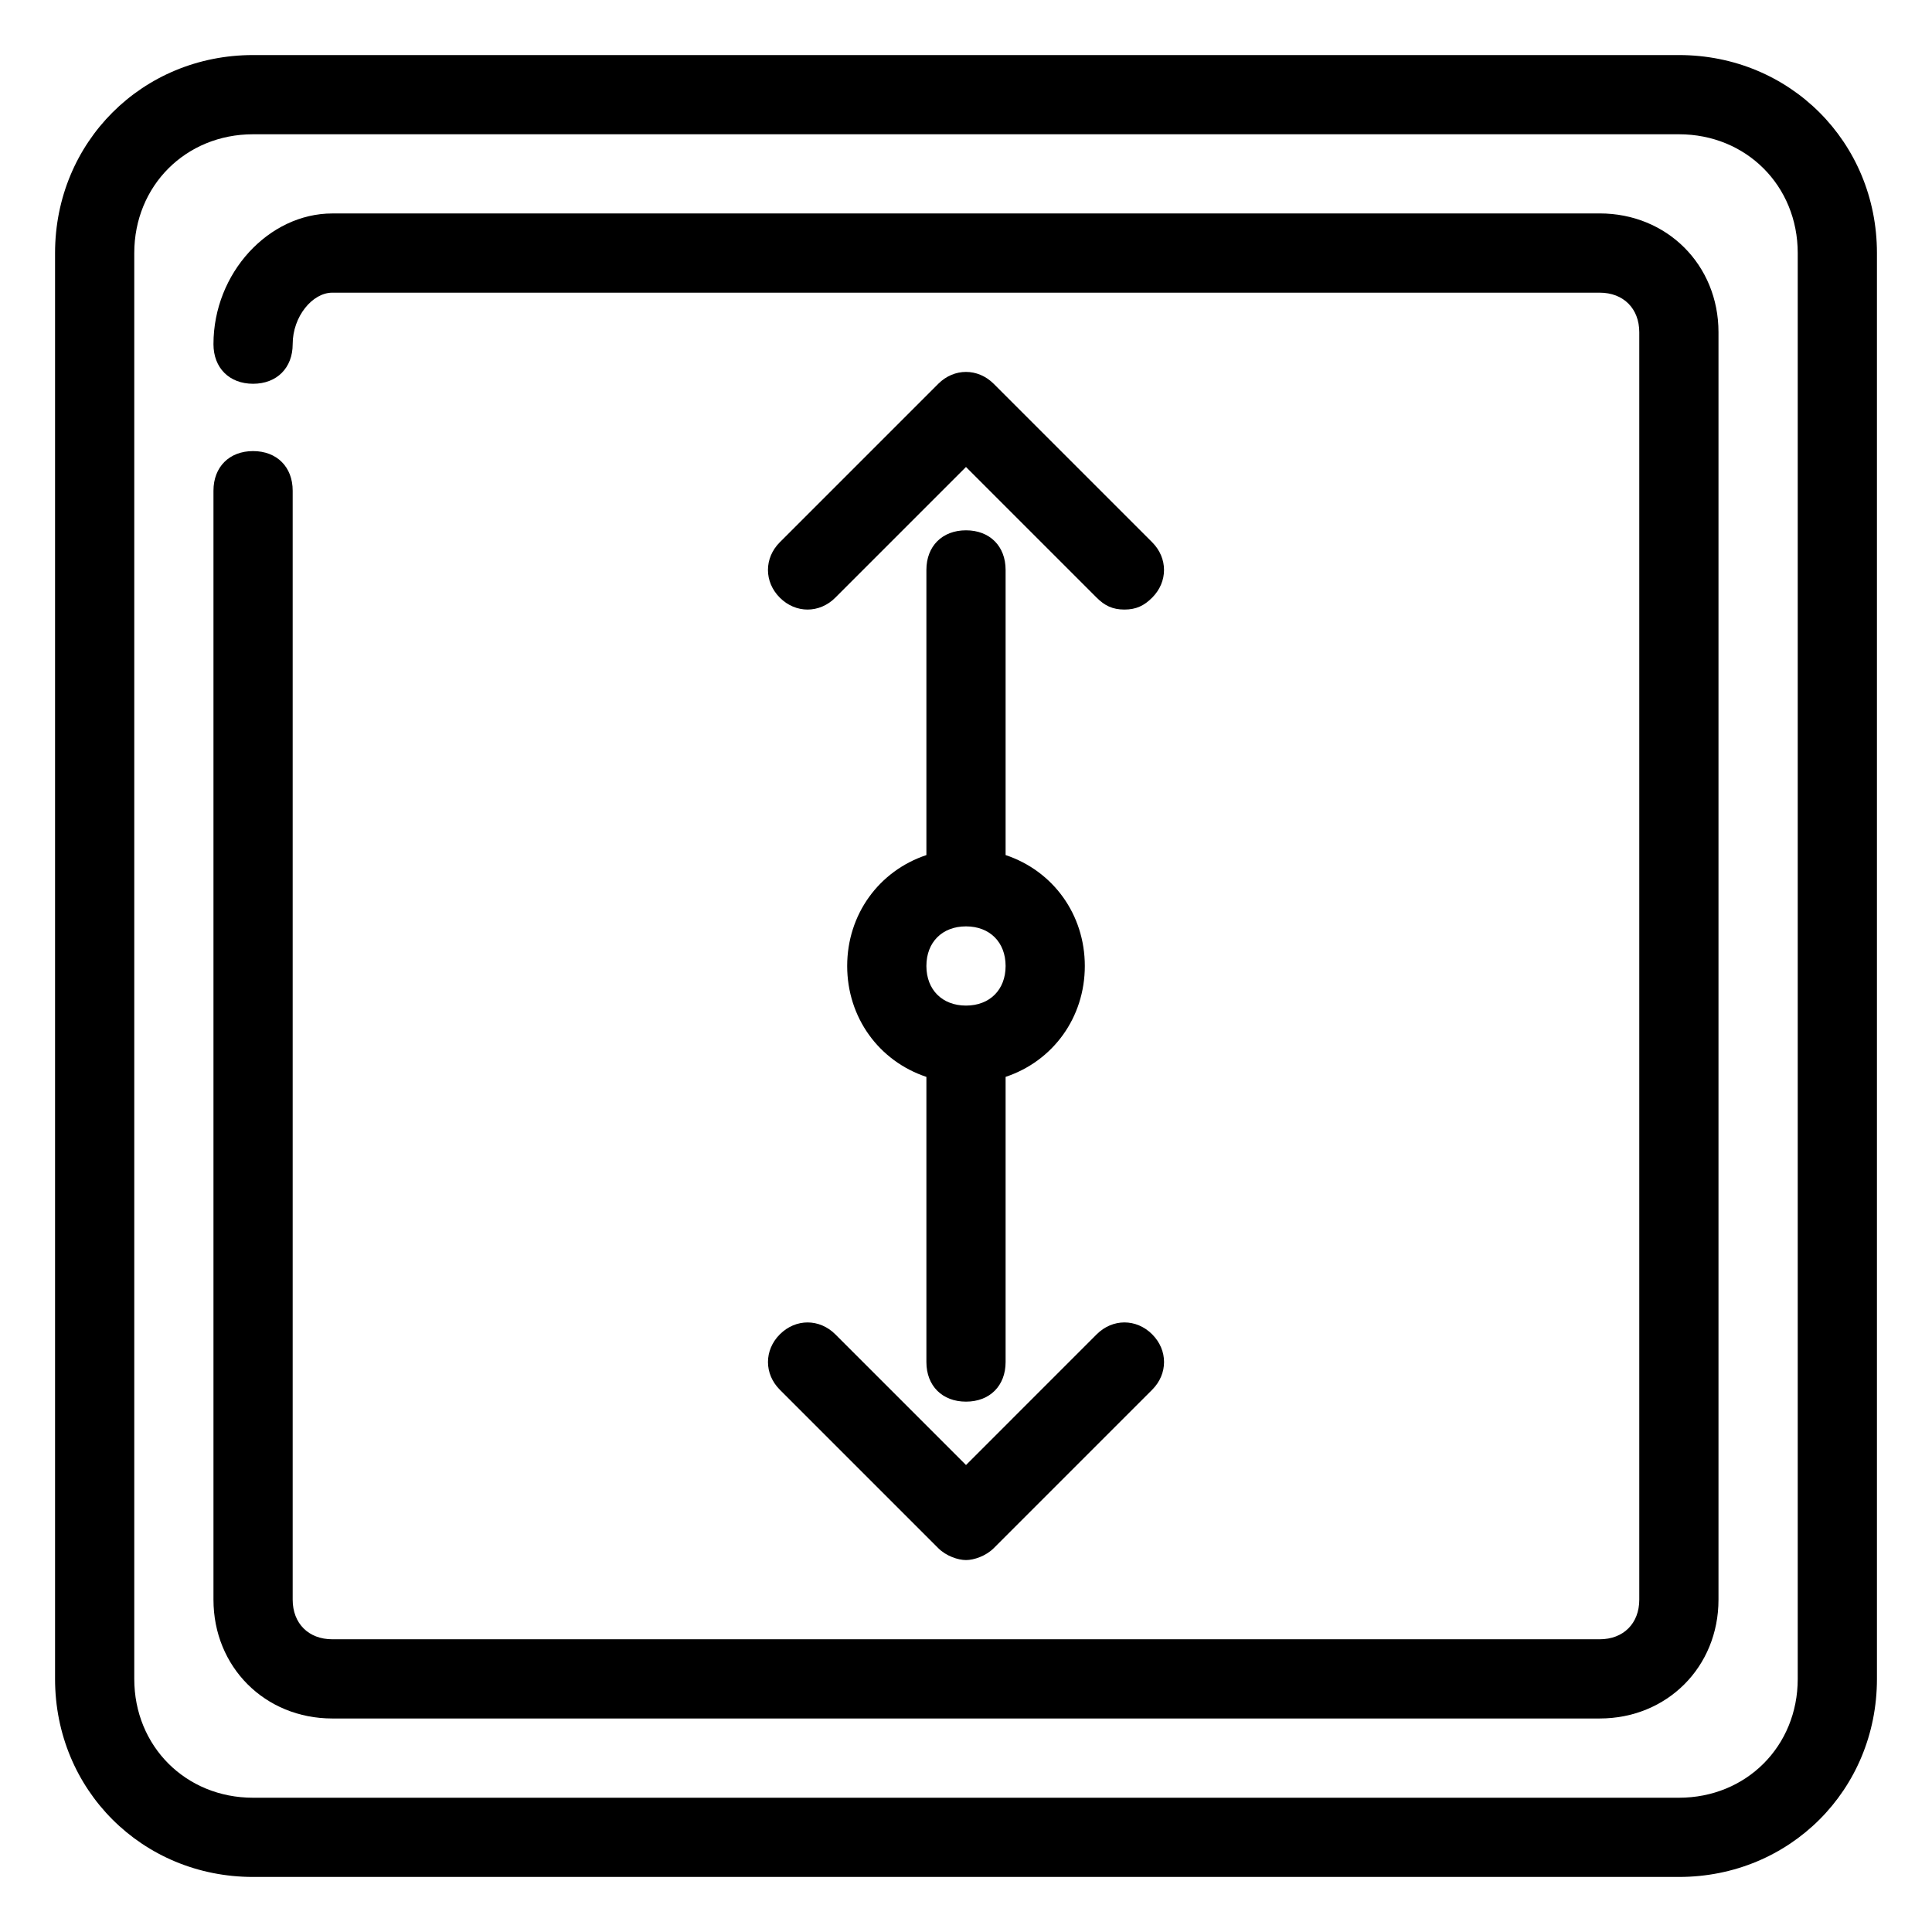 <?xml version="1.0" encoding="UTF-8"?>
<!-- Uploaded to: SVG Repo, www.svgrepo.com, Generator: SVG Repo Mixer Tools -->
<svg fill="#000000" width="800px" height="800px" version="1.1" viewBox="144 144 512 512" xmlns="http://www.w3.org/2000/svg">
 <g>
  <path d="m588.93 158.59h-377.86c-29.391 0-52.48 23.09-52.48 52.48v377.86c0 29.391 23.09 52.48 52.48 52.48h377.86c29.391 0 52.48-23.09 52.48-52.48v-377.86c0-29.391-23.09-52.48-52.48-52.48zm31.488 430.34c0 17.844-13.645 31.488-31.488 31.488h-377.86c-17.844 0-31.488-13.645-31.488-31.488v-377.86c0-17.844 13.645-31.488 31.488-31.488h377.86c17.844 0 31.488 13.645 31.488 31.488z"/>
  <path d="m567.93 200.57h-335.87c-16.793 0-31.488 15.742-31.488 34.637 0 6.297 4.199 10.496 10.496 10.496 6.297 0 10.496-4.199 10.496-10.496 0-7.348 5.246-13.645 10.496-13.645h335.87c6.297 0 10.496 4.199 10.496 10.496v335.87c0 6.297-4.199 10.496-10.496 10.496h-335.87c-6.297 0-10.496-4.199-10.496-10.496v-293.89c0-6.297-4.199-10.496-10.496-10.496-6.297 0-10.496 4.199-10.496 10.496v293.89c0 17.844 13.645 31.488 31.488 31.488h335.87c17.844 0 31.488-13.645 31.488-31.488v-335.88c0-17.844-13.645-31.488-31.488-31.488z"/>
  <path d="m441.98 305.54c3.148 0 5.246-1.051 7.348-3.148 4.199-4.199 4.199-10.496 0-14.695l-41.984-41.984c-4.199-4.199-10.496-4.199-14.695 0l-41.984 41.984c-4.199 4.199-4.199 10.496 0 14.695s10.496 4.199 14.695 0l34.637-34.637 34.637 34.637c2.098 2.098 4.195 3.148 7.348 3.148z"/>
  <path d="m400 515.45c6.297 0 10.496-4.199 10.496-10.496v-75.57c12.594-4.199 20.992-15.742 20.992-29.391 0-13.645-8.398-25.191-20.992-29.391v-75.566c0-6.297-4.199-10.496-10.496-10.496s-10.496 4.199-10.496 10.496v75.57c-12.594 4.199-20.992 15.742-20.992 29.391 0 13.645 8.398 25.191 20.992 29.391v75.566c0 6.301 4.195 10.496 10.496 10.496zm0-125.95c6.297 0 10.496 4.199 10.496 10.496s-4.199 10.496-10.496 10.496-10.496-4.199-10.496-10.496c0-6.301 4.195-10.496 10.496-10.496z"/>
  <path d="m350.67 512.3 41.984 41.984c2.098 2.098 5.246 3.148 7.348 3.148 2.098 0 5.246-1.051 7.348-3.148l41.984-41.984c4.199-4.199 4.199-10.496 0-14.695s-10.496-4.199-14.695 0l-34.637 34.641-34.637-34.637c-4.199-4.199-10.496-4.199-14.695 0-4.199 4.195-4.199 10.496 0 14.691z"/>
 </g>
</svg>